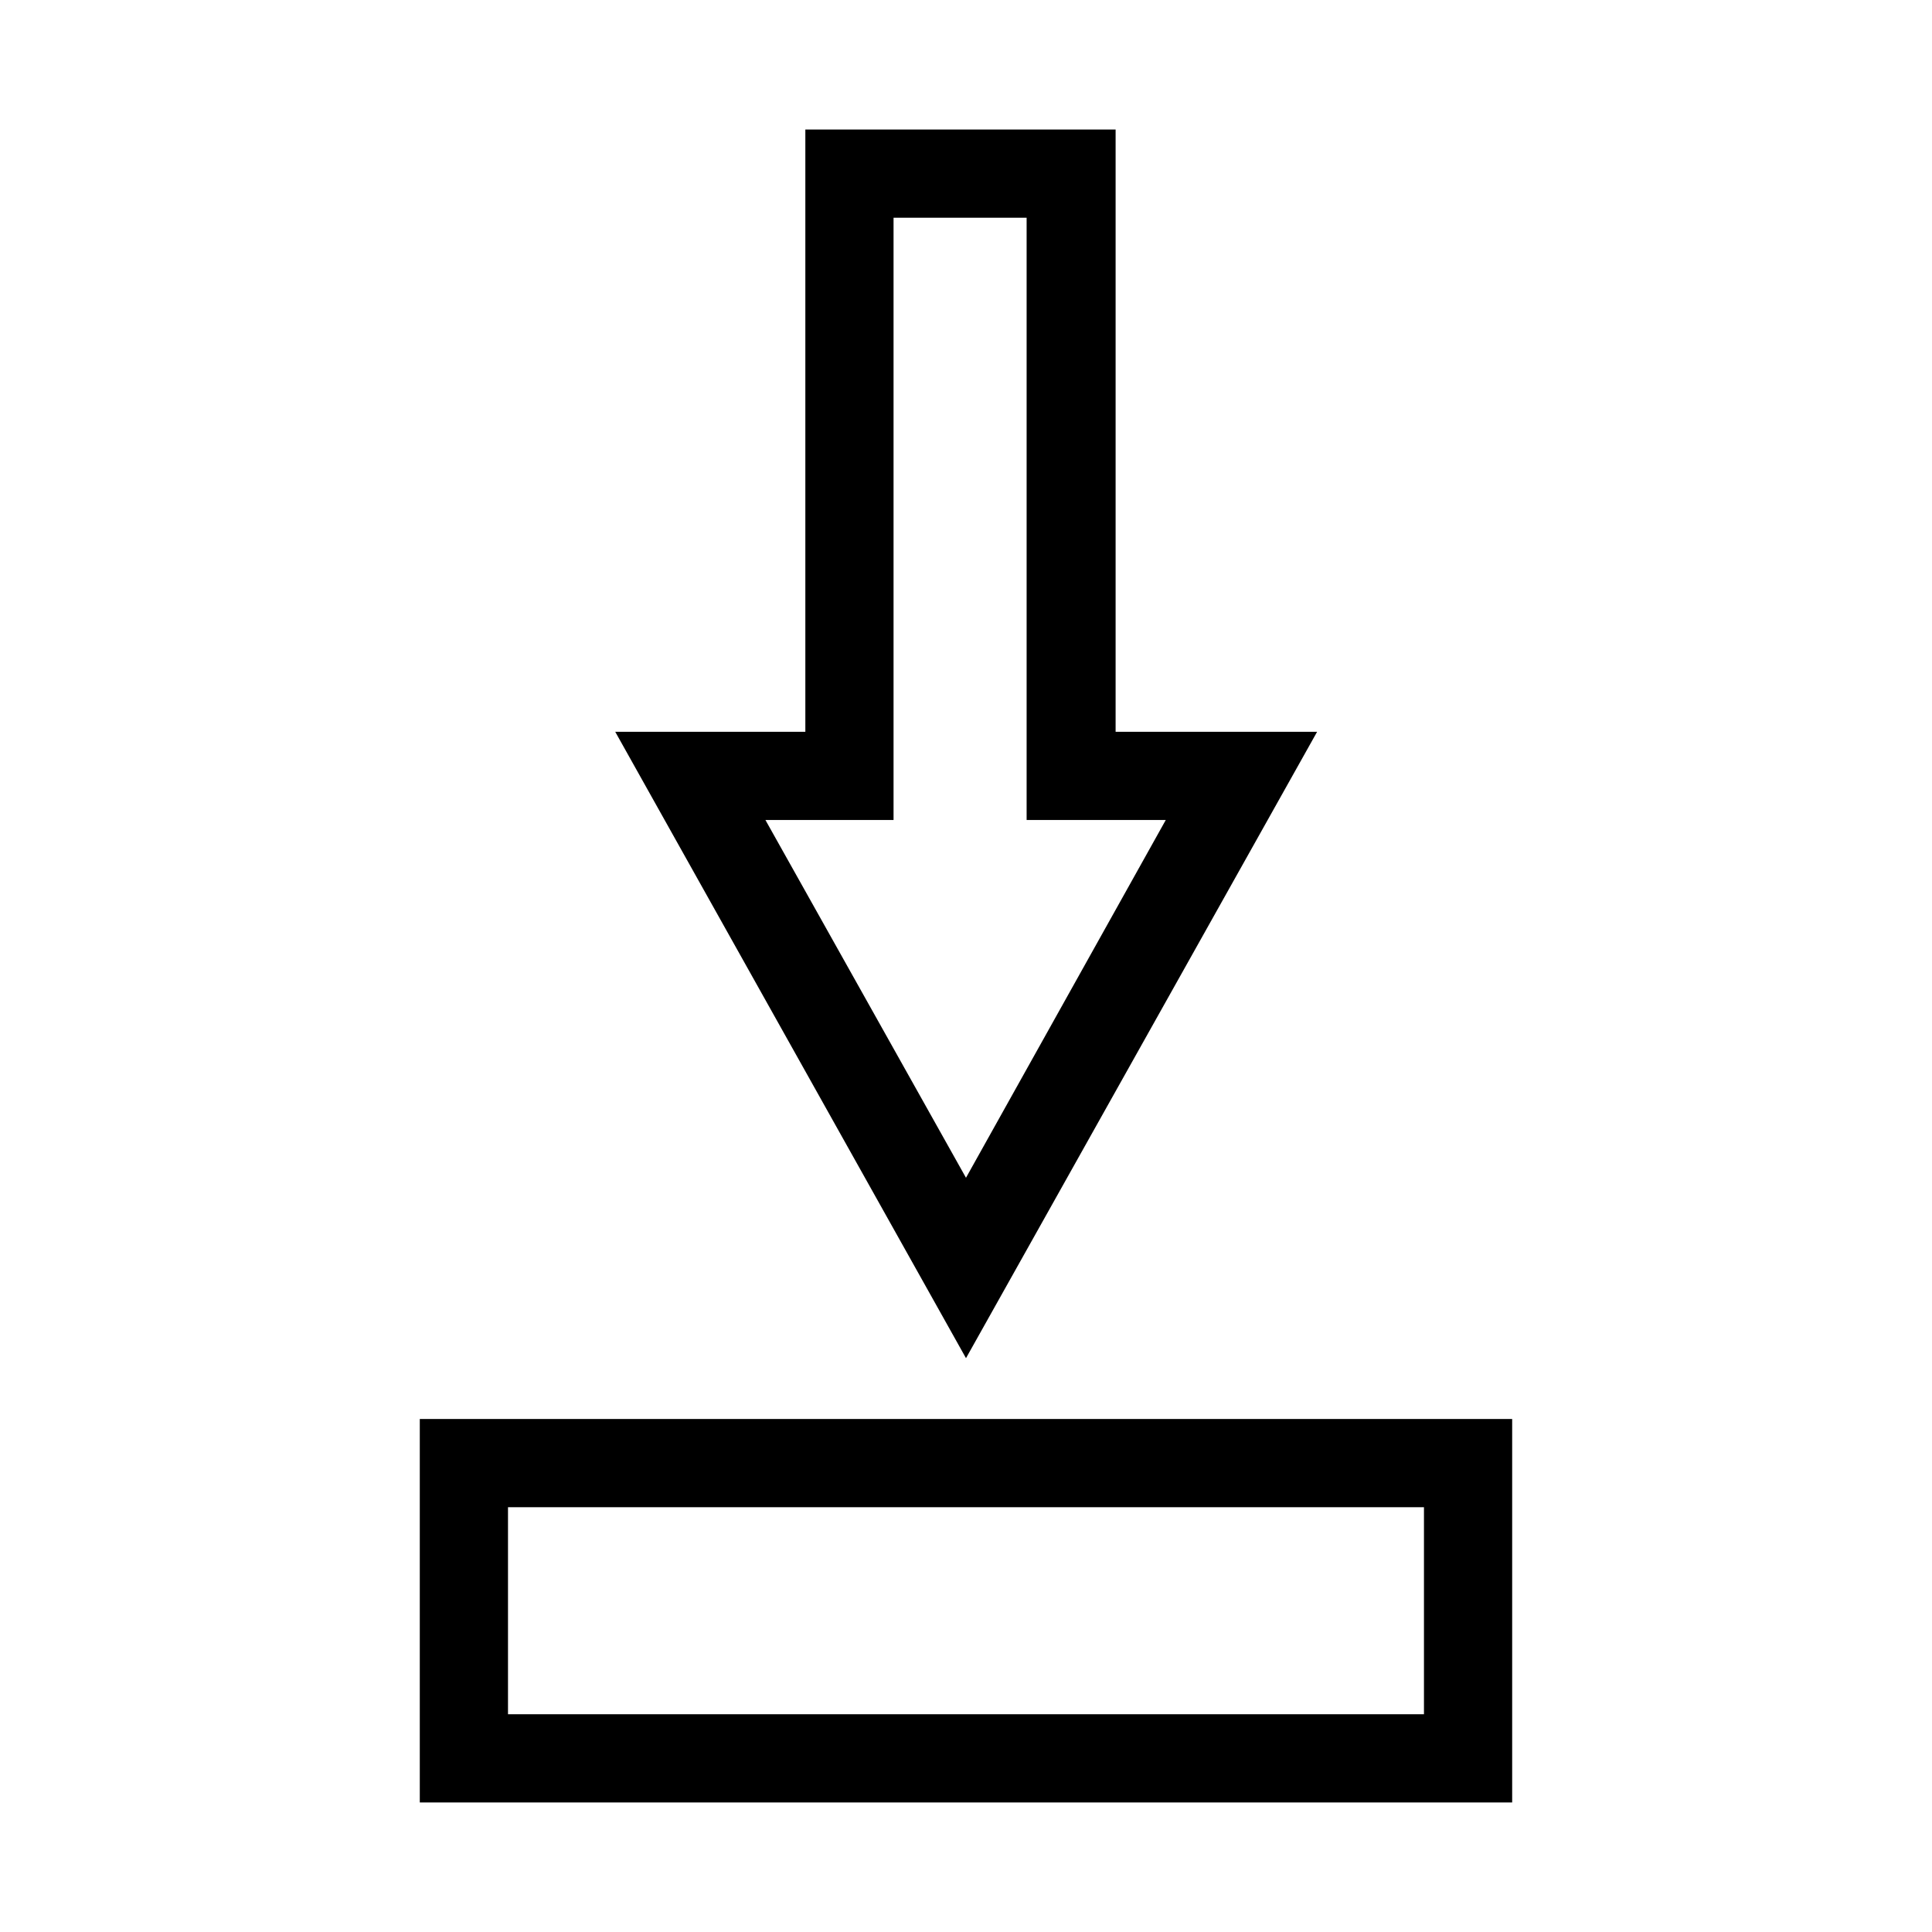 <?xml version="1.0" encoding="UTF-8"?>
<!-- Uploaded to: SVG Repo, www.svgrepo.com, Generator: SVG Repo Mixer Tools -->
<svg fill="#000000" width="800px" height="800px" version="1.1" viewBox="144 144 512 512" xmlns="http://www.w3.org/2000/svg">
 <g>
  <path d="m493.05 337.93h-53.402v-159.61h-82.223v159.61h-50.383l92.957 166zm-112.25 23.375v-159.61h35.266v159.61h36.879l-52.949 94.816-53.152-94.816z"/>
  <path d="m255.25 520.05v101.62h289.49v-101.62zm23.375 78.242v-54.863h242.74v54.863z"/>
 </g>
</svg>